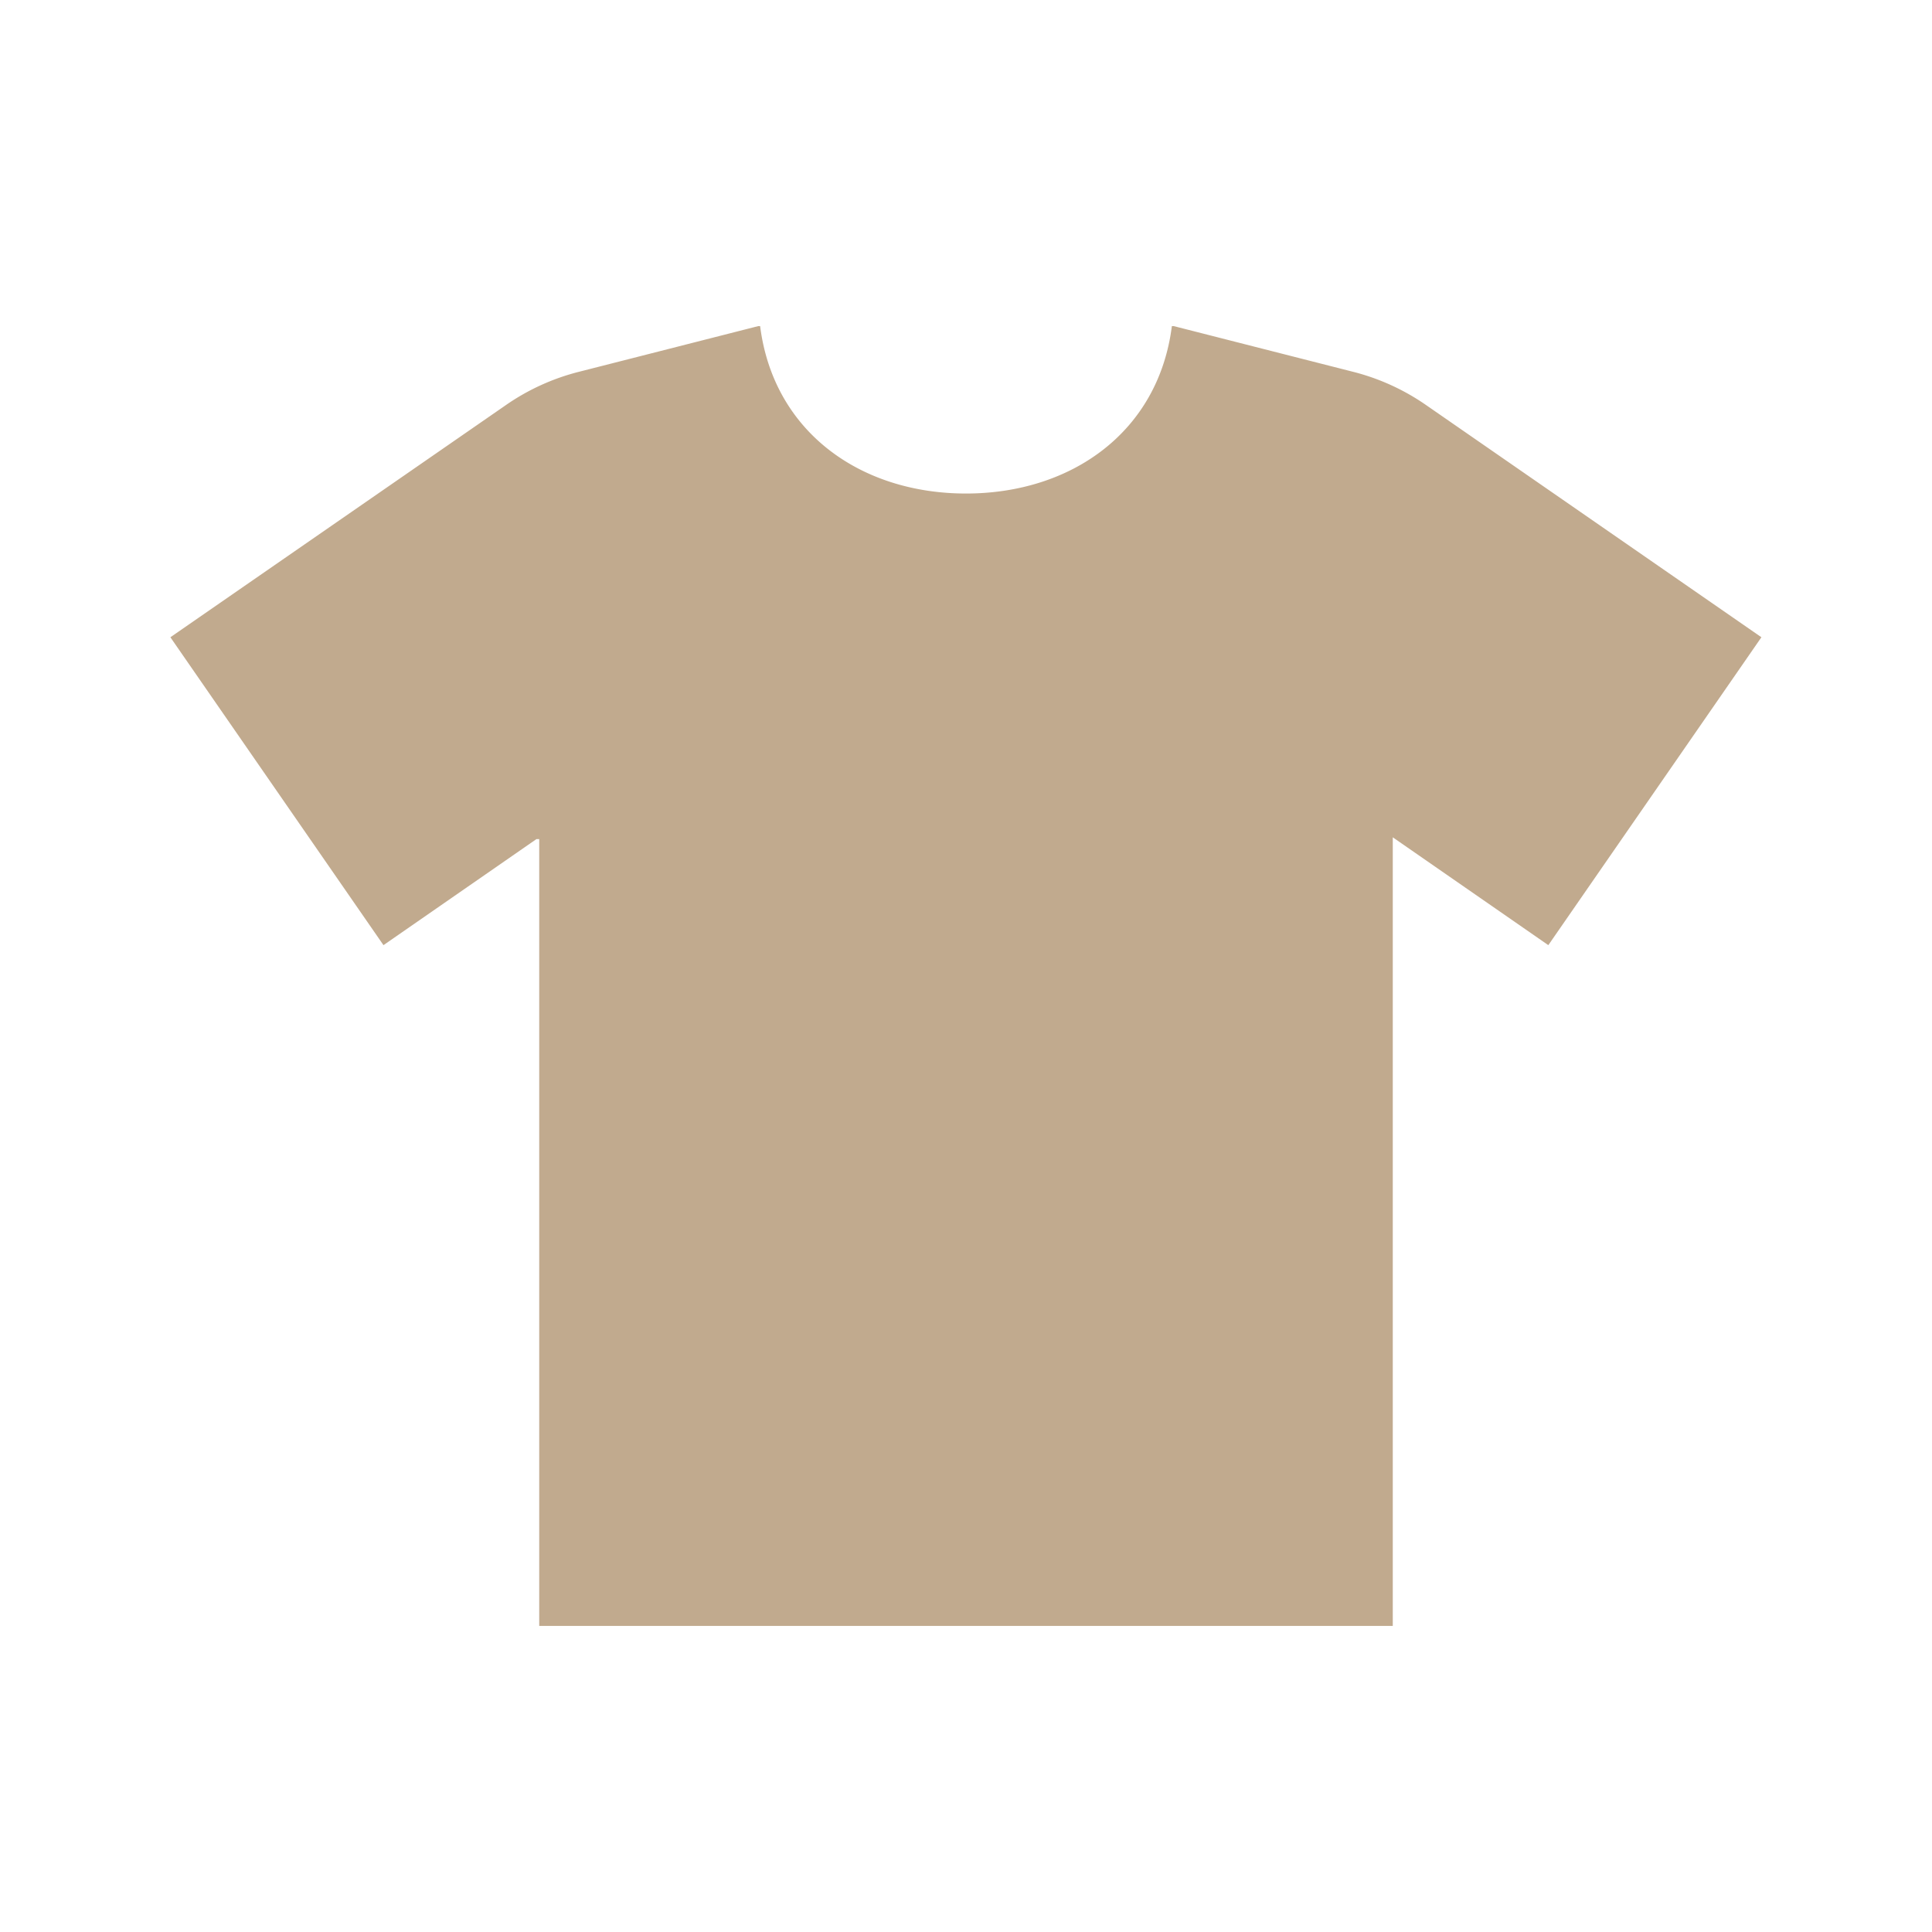 <svg id="Layer_1" data-name="Layer 1" xmlns="http://www.w3.org/2000/svg" viewBox="0 0 96.38 96.38"><defs><style>.cls-1{fill:#c1aa8e;}</style></defs><title>laundry</title><path class="cls-1" d="M71.16,20.22a11.22,11.22,0,0,0-3.69-1.68l-8.91-2.27h-.1c-.67,5.27-5,8.35-10.27,8.35s-9.6-3.08-10.27-8.35h-.1l-8.91,2.27a11.22,11.22,0,0,0-3.69,1.68L8.5,31.79,19.13,47.15l7.63-5.29h.14V81.11H69.48V41.77l7.76,5.38L87.87,31.79Z"/></svg>